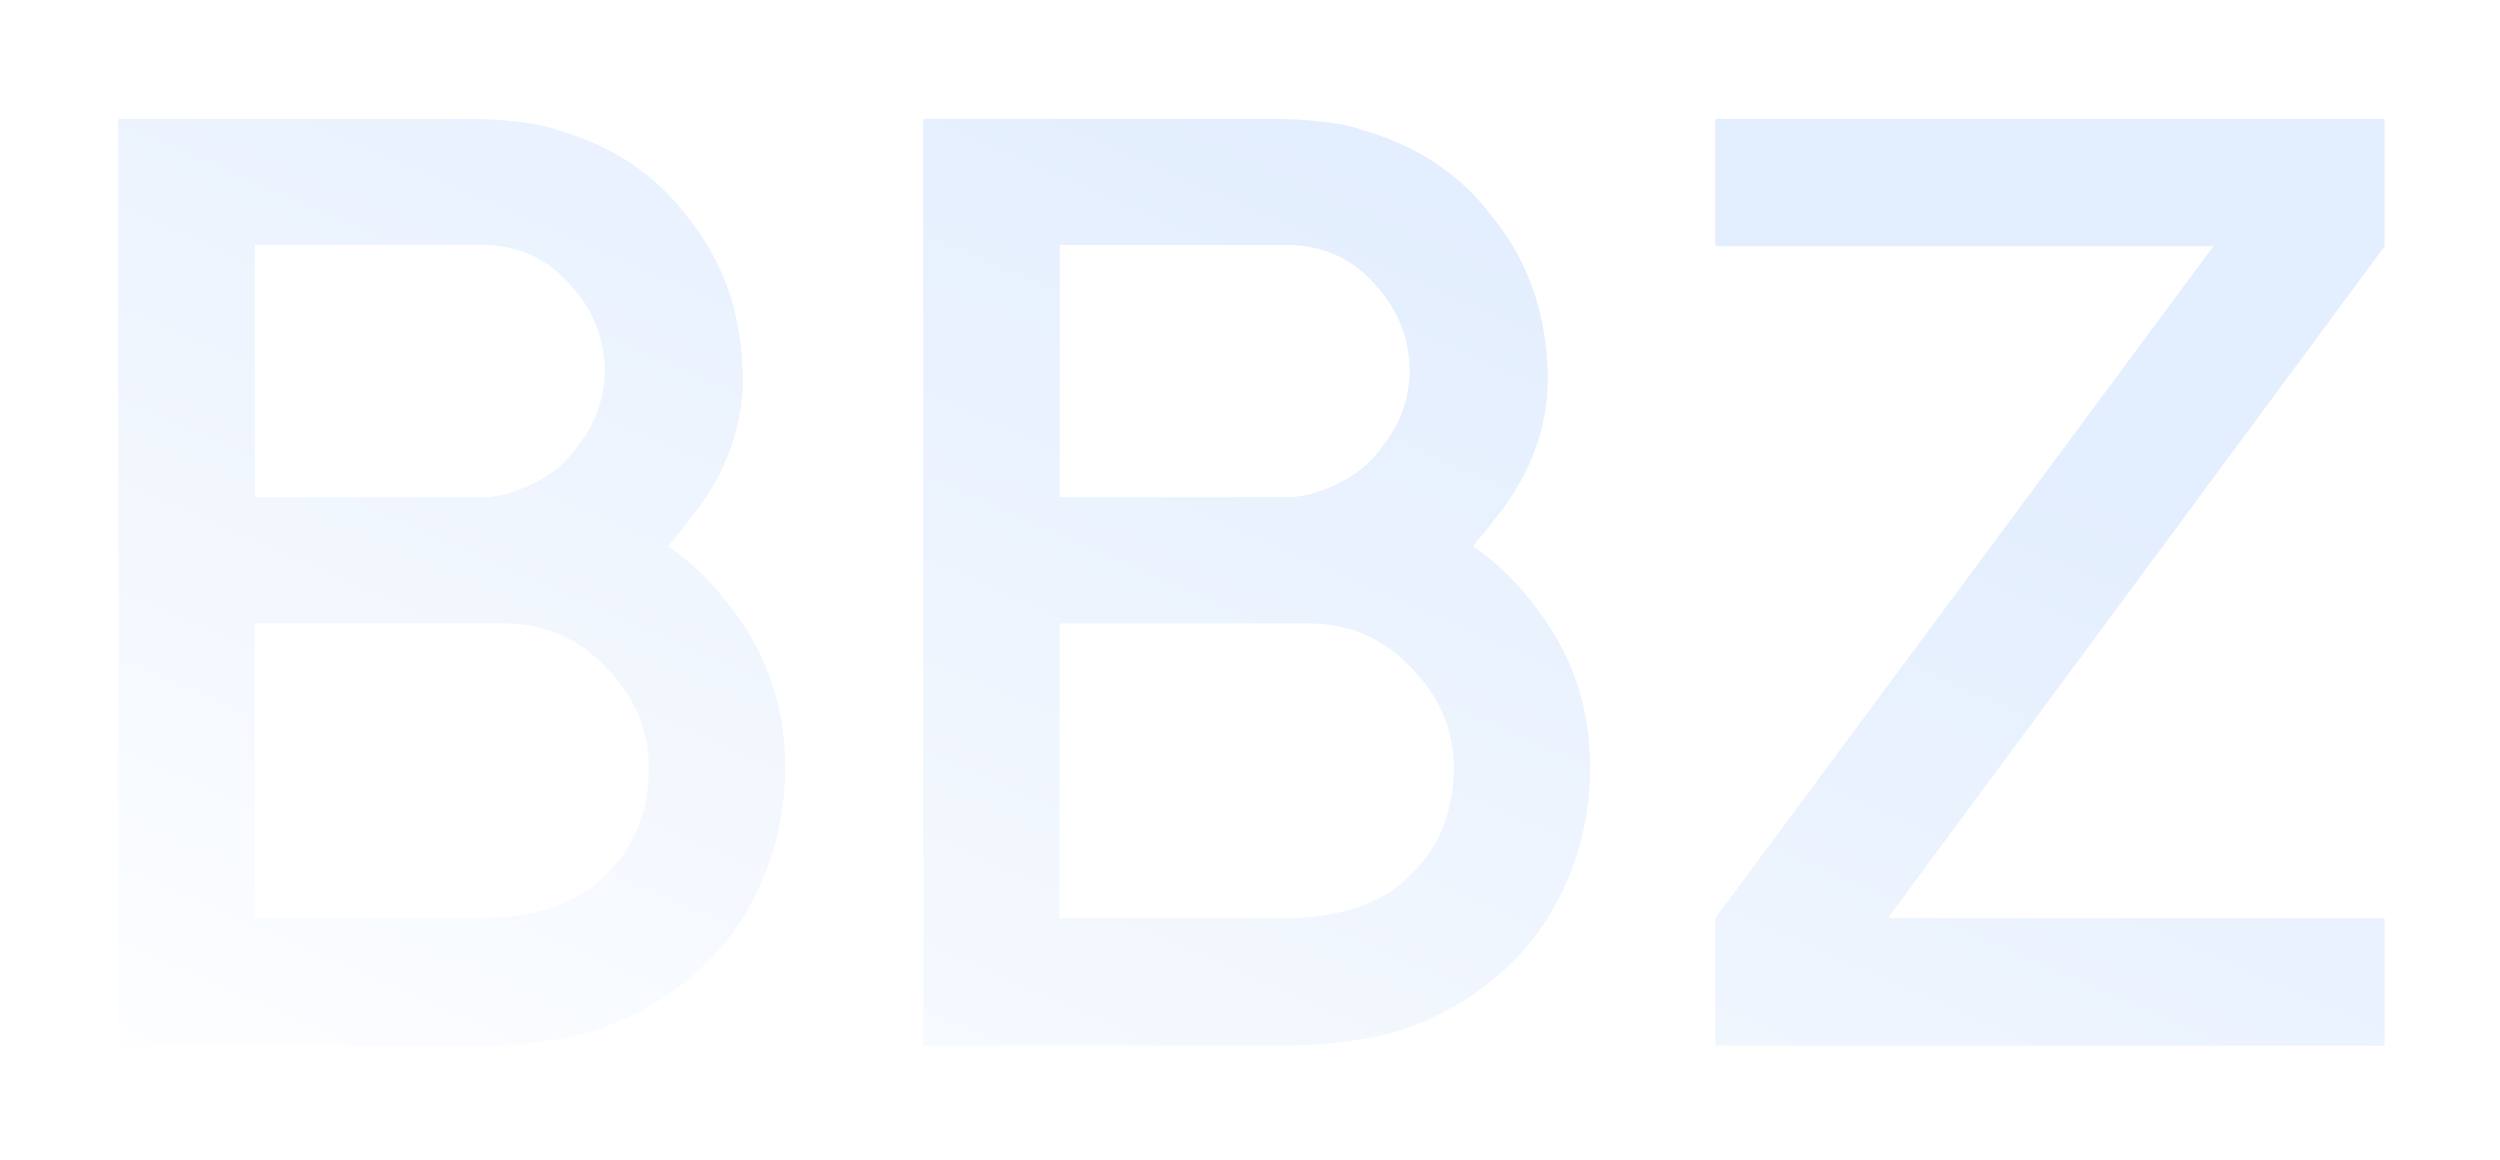 								<svg width="263" height="122" viewBox="0 0 263 122" fill="none" xmlns="http://www.w3.org/2000/svg">
									<g opacity="0.3" filter="url(#filter0_f_2694_21842)">
										<path
											d="M198.591 96.594H250.862V110H180.445V96.594L232.852 25.906H180.445V12.5H250.862V25.906L198.591 96.594Z"
											fill="url(#paint0_linear_2694_21842)" />
										<path
											d="M161.719 64.094C165.601 69.149 167.451 74.972 167.271 81.562C167.09 87.972 165.104 93.705 161.312 98.76C157.521 103.455 152.601 106.75 146.552 108.646C142.941 109.549 139.104 110 135.042 110H97.125V12.5H133.01C137.795 12.5 141.271 12.906 143.438 13.719C149.125 15.344 153.639 18.368 156.979 22.792C160.59 27.215 162.531 32.496 162.802 38.635C163.073 44.413 161.222 49.74 157.25 54.615C156.799 55.246 156.031 56.194 154.948 57.458C157.476 59.174 159.733 61.385 161.719 64.094ZM135.312 25.771H111.479V52.312H135.312C137.028 52.312 138.878 51.816 140.865 50.823C142.851 49.83 144.385 48.521 145.469 46.896C147.365 44.549 148.312 41.795 148.312 38.635C148.132 35.295 146.958 32.451 144.792 30.104C142.354 27.215 139.194 25.771 135.312 25.771ZM152.917 81.562C153.097 77.59 151.878 74.115 149.26 71.135C146.191 67.434 142.309 65.583 137.615 65.583H111.479V96.594H134.906C140.955 96.594 145.469 95.059 148.448 91.99C151.247 89.281 152.736 85.806 152.917 81.562Z"
											fill="url(#paint1_linear_2694_21842)" />
										<path
											d="M77.039 64.094C80.921 69.149 82.772 74.972 82.591 81.562C82.411 87.972 80.424 93.705 76.633 98.76C72.841 103.455 67.921 106.75 61.872 108.646C58.261 109.549 54.425 110 50.362 110H12.445V12.5H48.331C53.115 12.5 56.591 12.906 58.758 13.719C64.445 15.344 68.959 18.368 72.299 22.792C75.911 27.215 77.852 32.496 78.122 38.635C78.393 44.413 76.543 49.74 72.57 54.615C72.119 55.246 71.352 56.194 70.268 57.458C72.796 59.174 75.053 61.385 77.039 64.094ZM50.633 25.771H26.799V52.312H50.633C52.348 52.312 54.199 51.816 56.185 50.823C58.171 49.83 59.706 48.521 60.789 46.896C62.685 44.549 63.633 41.795 63.633 38.635C63.452 35.295 62.279 32.451 60.112 30.104C57.675 27.215 54.515 25.771 50.633 25.771ZM68.237 81.562C68.418 77.59 67.199 74.115 64.581 71.135C61.511 67.434 57.629 65.583 52.935 65.583H26.799V96.594H50.227C56.275 96.594 60.789 95.059 63.768 91.99C66.567 89.281 68.056 85.806 68.237 81.562Z"
											fill="url(#paint2_linear_2694_21842)" />
									</g>
									<defs>
										<filter id="filter0_f_2694_21842" x="0.445" y="0.5" width="262.418" height="121.5"
											filterUnits="userSpaceOnUse" color-interpolation-filters="sRGB">
											<feFlood flood-opacity="0" result="BackgroundImageFix" />
											<feBlend mode="normal" in="SourceGraphic" in2="BackgroundImageFix" result="shape" />
											<feGaussianBlur stdDeviation="6" result="effect1_foregroundBlur_2694_21842" />
										</filter>
										<linearGradient id="paint0_linear_2694_21842" x1="130.997" y1="12" x2="70.979" y2="149.13"
											gradientUnits="userSpaceOnUse">
											<stop stop-color="#A1C6FB" />
											<stop offset="1" stop-color="white" />
										</linearGradient>
										<linearGradient id="paint1_linear_2694_21842" x1="131" y1="12" x2="70.982" y2="149.13"
											gradientUnits="userSpaceOnUse">
											<stop stop-color="#A1C6FB" />
											<stop offset="1" stop-color="white" />
										</linearGradient>
										<linearGradient id="paint2_linear_2694_21842" x1="130.998" y1="12" x2="70.98" y2="149.13"
											gradientUnits="userSpaceOnUse">
											<stop stop-color="#A1C6FB" />
											<stop offset="1" stop-color="white" />
										</linearGradient>
									</defs>
								</svg>